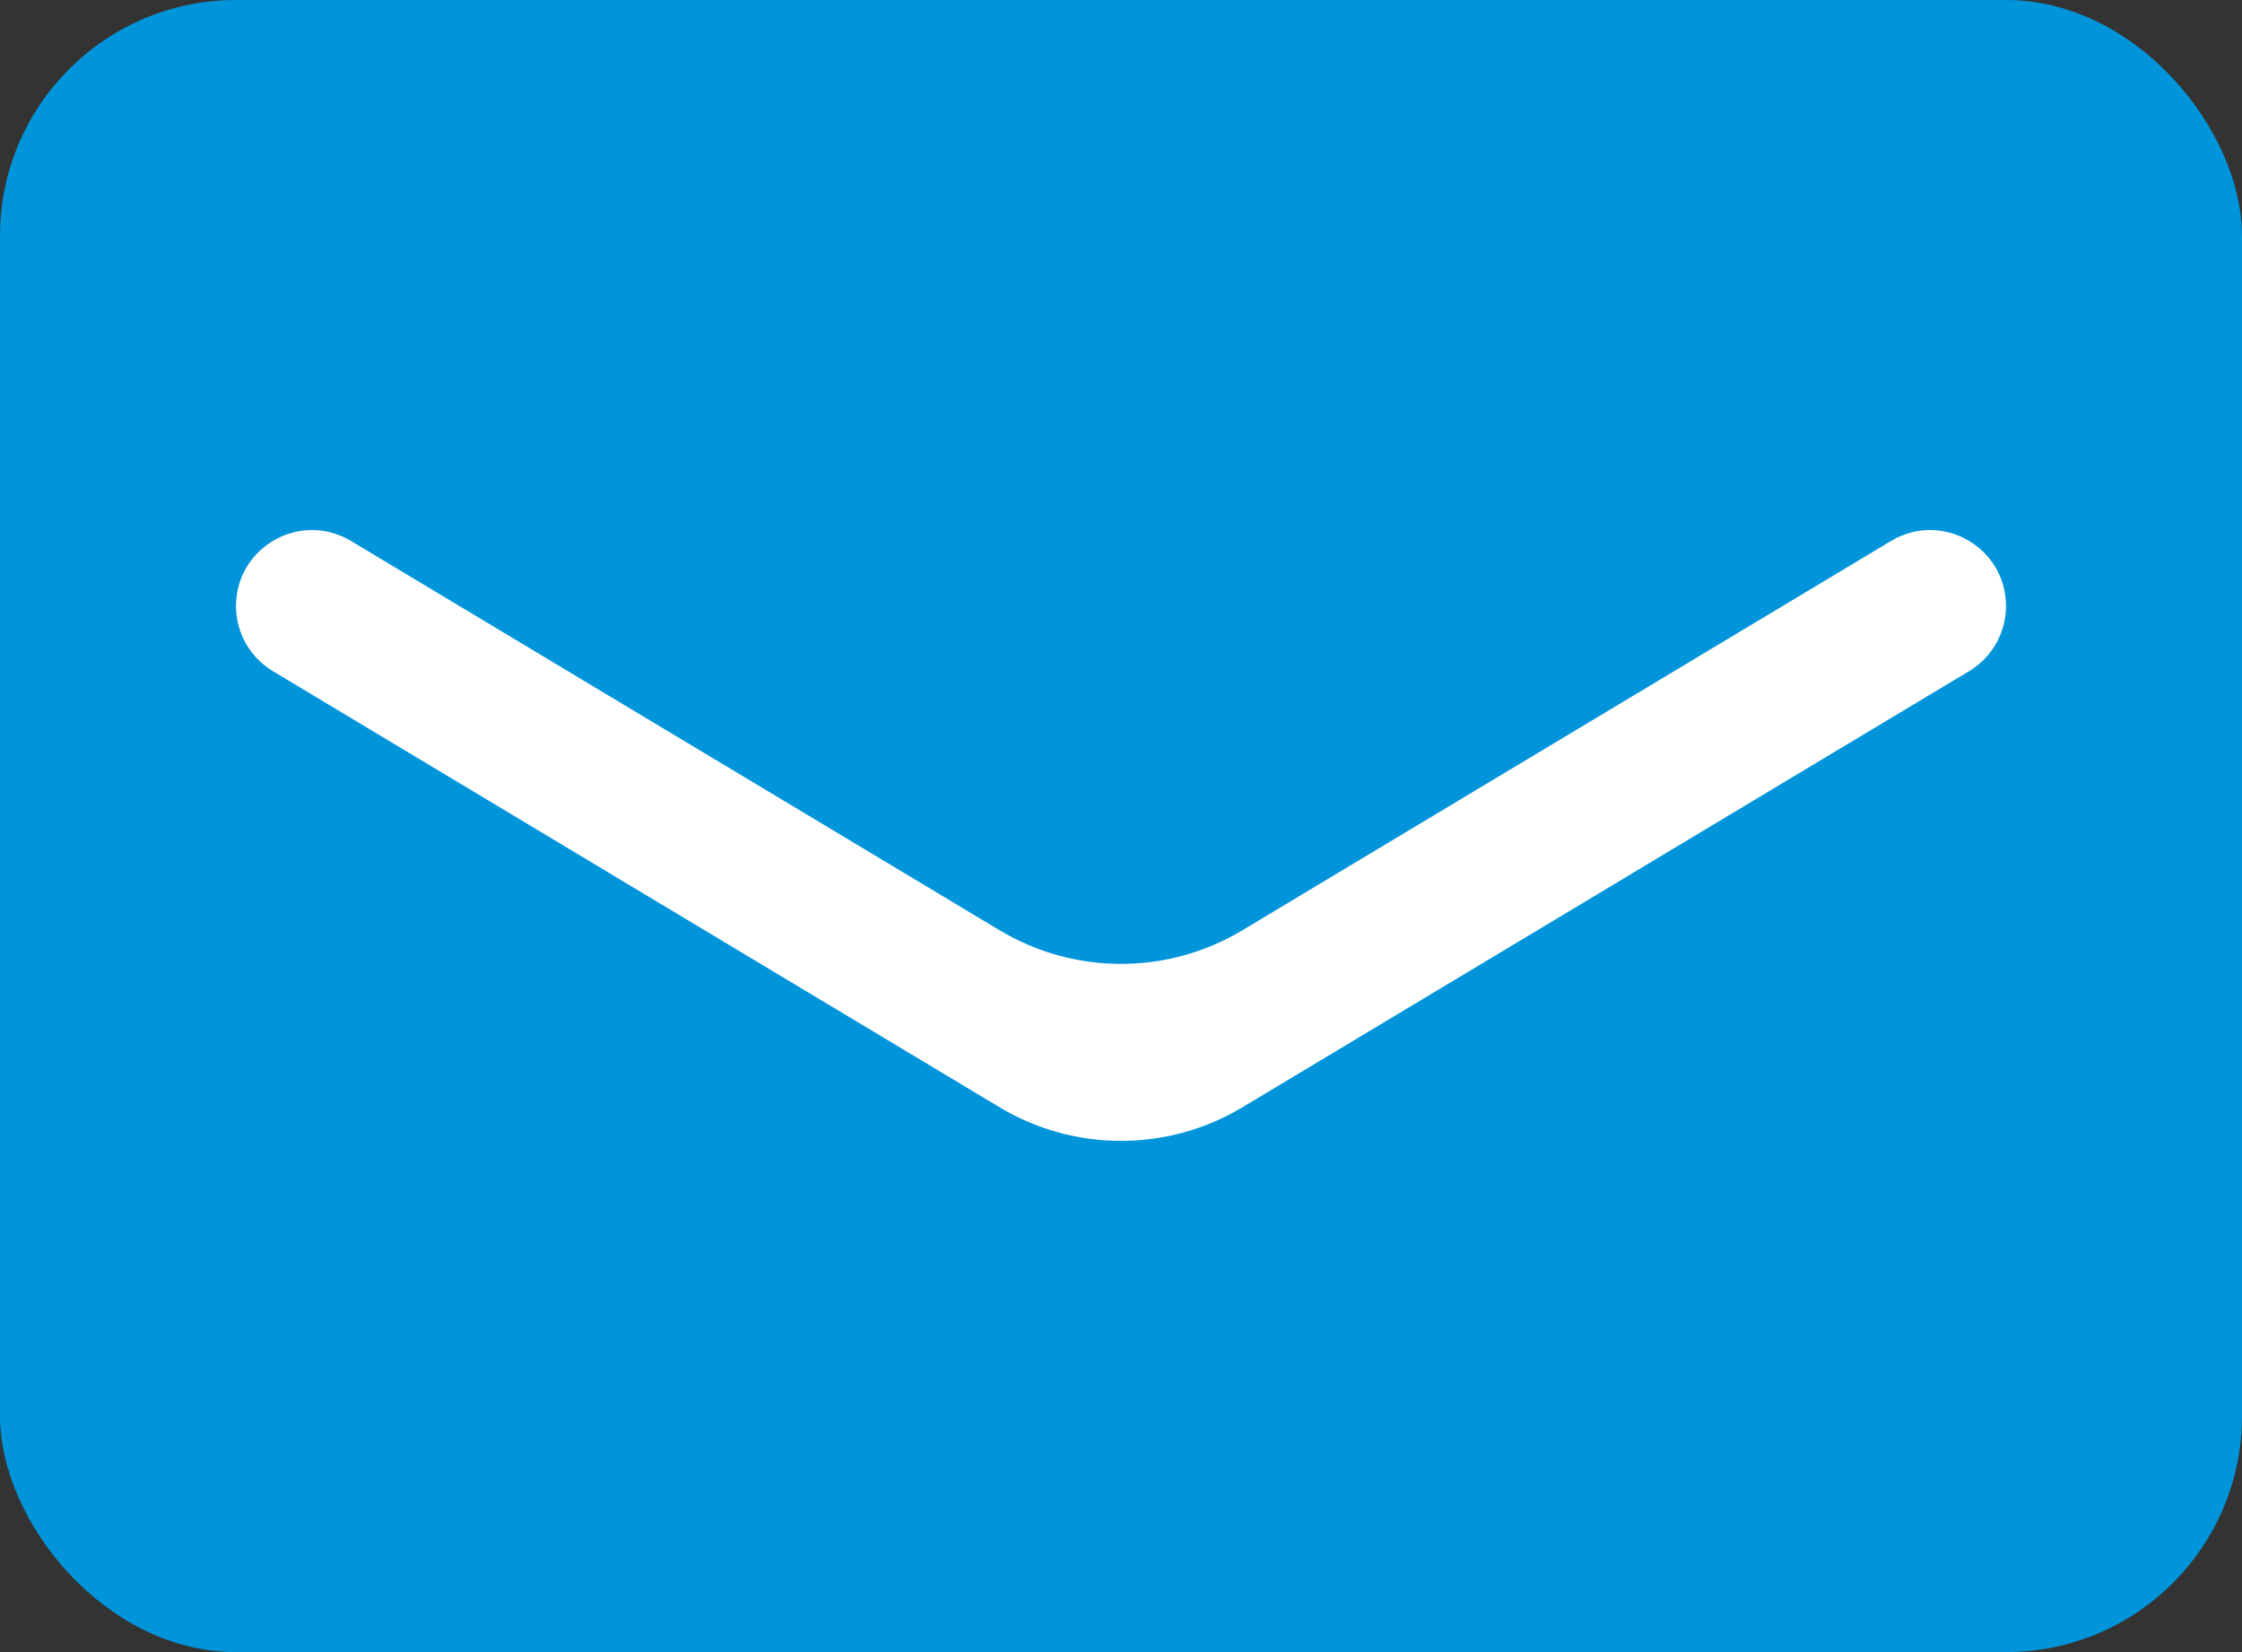 <svg width="19" height="14" viewBox="0 0 19 14" fill="none" xmlns="http://www.w3.org/2000/svg">
<rect x="0" y="0" width="19" height="14" fill="#333333" stroke="none"/>
<rect width="19" height="14" rx="2" fill="#0095DA"/>
<path d="M2 5.136C2 4.636 2.545 4.327 2.974 4.584L8.471 7.883C9.104 8.263 9.896 8.263 10.529 7.883L16.026 4.584C16.455 4.327 17 4.636 17 5.136V5.136C17 5.362 16.881 5.571 16.688 5.687L10.529 9.383C9.896 9.763 9.104 9.763 8.471 9.383L2.312 5.687C2.119 5.571 2 5.362 2 5.136V5.136Z" fill="white"/>
</svg>

